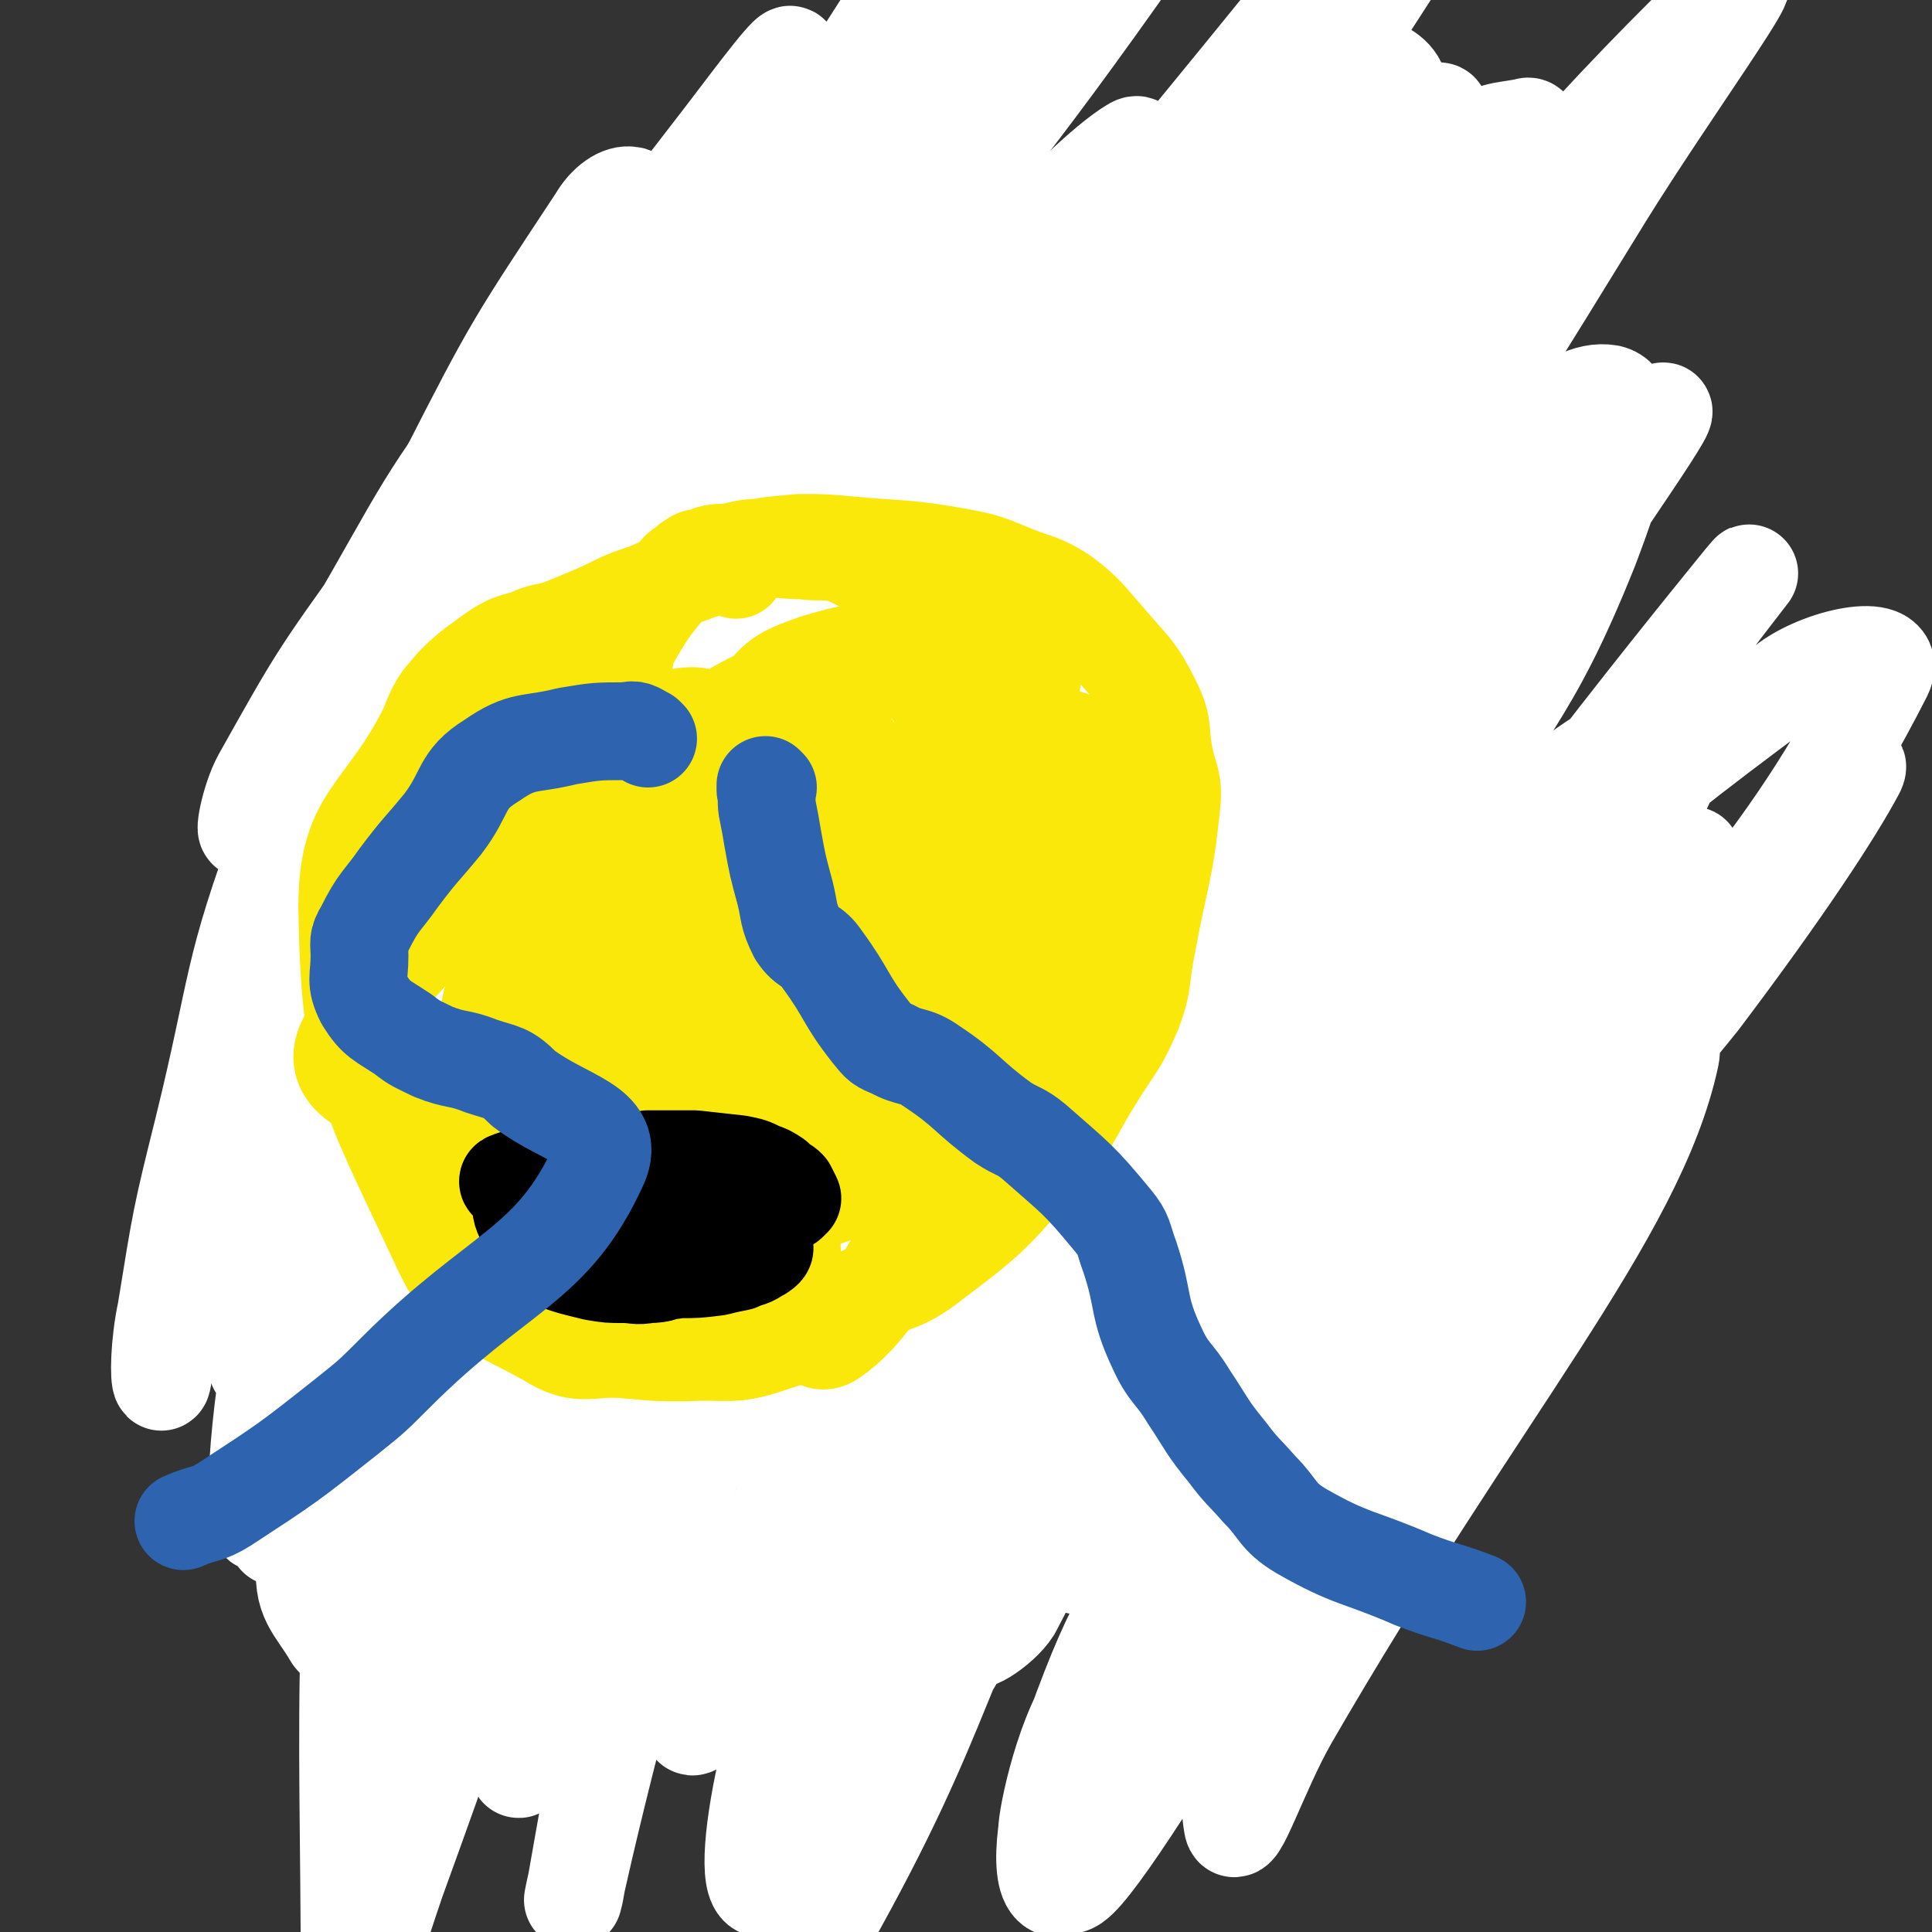<svg viewBox='0 0 790 790' version='1.1' xmlns='http://www.w3.org/2000/svg' xmlns:xlink='http://www.w3.org/1999/xlink'><rect x="0" y="0" width="790" height="790" fill="#333333" stroke="none"/><g fill='none' stroke='#F9ECDC' stroke-width='40' stroke-linecap='round' stroke-linejoin='round'><path d='M240,201c0,0 -1,-1 -1,-1 0,-1 1,-2 0,-1 -4,8 -5,8 -9,18 -6,14 -6,15 -11,29 -5,15 -5,15 -9,30 -5,16 -3,16 -8,31 -4,16 -5,16 -10,32 -4,12 -4,12 -6,25 -4,24 -4,24 -6,48 -1,9 -1,9 -1,18 0,20 0,20 2,40 0,10 -2,10 2,20 4,14 7,14 13,28 5,8 5,8 9,17 2,6 1,7 4,12 9,12 11,11 21,22 6,7 6,7 12,14 2,3 2,4 5,6 6,5 6,5 12,9 9,5 9,5 18,10 18,11 17,11 35,22 4,2 4,2 8,2 7,2 8,1 15,2 4,1 4,1 8,1 3,1 3,0 6,1 2,0 2,0 4,1 2,0 2,-1 3,0 4,0 4,0 7,1 5,0 5,0 9,0 5,0 5,0 10,0 5,0 5,0 9,0 5,-1 5,-1 9,-1 6,-1 6,-1 12,-1 5,-1 5,0 11,0 2,-1 2,-2 4,-2 2,-1 2,0 4,0 5,-1 5,-1 10,-2 5,-1 5,-1 10,-2 3,-2 3,-2 5,-4 3,-2 3,-2 5,-5 3,-3 2,-3 5,-7 2,-3 2,-3 5,-6 3,-3 4,-2 8,-5 7,-6 9,-5 14,-12 5,-5 4,-6 6,-13 3,-10 3,-10 5,-20 2,-7 2,-7 3,-13 1,-8 2,-8 3,-16 1,-11 1,-11 2,-23 0,-9 0,-9 0,-19 0,-7 0,-7 0,-15 -1,-21 0,-21 -1,-41 0,-11 -1,-11 -1,-23 -1,-17 -1,-17 -2,-35 -1,-8 -1,-8 -2,-16 -2,-11 -2,-11 -3,-21 -1,-10 -1,-10 -3,-19 -2,-14 -1,-14 -6,-27 -8,-20 -9,-19 -20,-38 -28,-50 -26,-52 -57,-99 -4,-6 -7,-3 -12,-7 -10,-8 -9,-9 -18,-16 -10,-8 -10,-7 -20,-14 -3,-2 -2,-3 -6,-4 -4,-3 -5,-3 -9,-4 -7,-2 -7,-1 -14,-3 -5,-1 -5,-2 -10,-3 -6,-1 -6,-1 -11,-1 -12,-1 -12,-1 -25,0 -6,0 -6,0 -12,2 -9,4 -10,4 -16,10 -8,7 -5,9 -12,17 -6,7 -8,5 -14,13 -9,9 -9,9 -15,21 -5,8 -5,8 -7,17 -5,25 -3,26 -6,51 -2,13 -2,13 -3,26 -1,31 0,31 0,61 0,12 0,12 0,25 1,19 2,19 3,37 1,17 0,18 1,35 1,15 0,15 2,31 1,13 1,13 4,25 3,13 2,13 8,24 4,9 6,8 12,15 5,5 5,5 10,10 1,1 1,1 1,1 1,1 1,1 2,0 1,-1 0,-1 1,-3 1,-4 1,-4 1,-7 1,-10 0,-10 0,-19 -1,-26 -1,-27 -3,-52 -1,-18 -1,-18 -4,-34 -3,-17 -3,-17 -7,-33 -6,-22 -8,-21 -13,-43 -5,-25 -6,-25 -7,-51 -3,-36 -2,-37 -1,-73 1,-19 1,-20 6,-38 5,-22 5,-24 14,-42 1,-3 4,-2 7,-2 3,1 4,1 6,3 6,7 8,7 11,16 5,14 4,15 6,30 2,23 2,23 2,46 1,64 1,64 0,129 0,30 0,30 -1,60 0,25 0,25 0,50 1,32 -4,50 3,64 3,7 14,-10 18,-23 6,-20 3,-22 3,-45 0,-12 -1,-12 -3,-24 -1,-13 0,-13 -2,-25 -9,-39 -10,-38 -20,-76 -4,-16 -3,-17 -9,-32 -8,-23 -11,-22 -20,-46 -4,-11 -3,-11 -6,-23 -4,-13 -3,-13 -7,-27 -2,-9 -3,-9 -6,-17 0,-1 0,-3 0,-2 0,1 0,3 1,6 6,25 6,25 11,50 4,22 5,22 8,44 8,54 7,54 13,108 2,18 1,18 4,35 5,27 6,27 11,54 3,12 2,12 6,23 5,15 6,15 13,29 9,21 10,20 20,41 2,4 2,4 4,9 '/><path d='M297,249c0,0 -1,-2 -1,-1 -7,20 -6,21 -14,42 -9,24 -11,23 -20,46 -5,13 -5,13 -7,27 -2,10 0,10 0,20 -1,9 -1,9 -2,17 0,6 0,10 -1,11 -1,1 -2,-3 -3,-7 -1,-34 -1,-34 0,-69 0,-22 0,-22 3,-45 7,-39 10,-38 17,-77 4,-26 4,-27 6,-53 0,-6 0,-7 -3,-12 -3,-5 -5,-7 -10,-7 -3,-1 -5,1 -7,5 -17,33 -18,34 -31,69 -7,17 -5,17 -8,35 -4,21 -13,49 -5,42 24,-20 37,-47 69,-97 8,-13 4,-14 10,-28 3,-8 4,-8 8,-16 1,-3 2,-3 2,-6 0,-1 -1,-2 -2,-3 -2,0 -3,1 -5,2 -3,2 -3,2 -6,4 -5,5 -4,6 -9,11 -6,5 -6,5 -11,10 -3,2 -3,2 -6,4 -2,2 -2,2 -4,3 -1,0 -1,0 -2,0 0,1 0,1 -1,1 -1,1 -1,0 -2,1 -3,1 -3,1 -6,3 -7,3 -10,1 -15,6 -12,13 -8,17 -19,31 -8,10 -10,8 -18,17 -6,10 -5,11 -10,21 -3,5 -3,5 -5,11 -4,16 -3,16 -7,32 -1,7 -3,7 -4,13 -2,17 -2,17 -2,34 -1,11 -1,11 0,22 2,16 3,16 6,31 1,10 1,10 2,19 1,6 2,6 3,13 2,8 -1,9 3,17 9,15 13,13 23,29 6,7 3,9 8,17 7,8 9,6 17,14 13,15 10,17 24,32 6,7 8,5 15,11 6,4 6,4 11,8 13,11 12,12 25,22 5,4 6,3 12,6 3,1 3,3 7,4 14,3 15,4 30,5 15,0 15,-1 30,-3 3,0 3,-1 5,-3 2,-2 2,-2 3,-5 4,-8 4,-8 7,-16 1,-4 1,-4 3,-7 1,-2 1,-2 2,-5 1,-2 1,-2 1,-5 -2,-12 -2,-12 -5,-24 -4,-17 -3,-18 -9,-34 -5,-11 -6,-10 -12,-21 -5,-11 -6,-11 -10,-23 -6,-16 -4,-17 -10,-33 -4,-10 -3,-10 -8,-19 -5,-9 -7,-8 -11,-16 -5,-10 -5,-11 -8,-21 -2,-6 -2,-7 -3,-13 -1,-9 -1,-9 -2,-19 -1,-8 -1,-8 -1,-16 -1,-9 -1,-9 -1,-19 1,-19 1,-19 2,-38 0,-10 -1,-11 2,-21 3,-14 4,-14 9,-28 6,-13 7,-13 14,-26 6,-12 3,-13 12,-23 15,-19 16,-20 35,-34 11,-7 12,-9 25,-9 18,1 20,3 36,11 6,4 7,6 9,13 4,14 4,15 3,30 -2,39 4,42 -8,78 -10,31 -16,29 -36,56 -32,45 -32,45 -67,87 -11,14 -10,17 -26,25 -15,8 -20,10 -36,7 -9,-2 -9,-8 -13,-18 -11,-32 -14,-33 -17,-66 -2,-24 3,-24 7,-49 6,-36 2,-38 13,-73 6,-18 10,-16 21,-31 9,-13 8,-20 19,-25 6,-4 13,0 16,8 12,44 10,48 13,96 3,37 4,38 -2,73 -9,58 -19,135 -29,115 -19,-40 -31,-120 -27,-234 1,-37 13,-41 38,-68 11,-12 16,-7 33,-9 9,-2 10,0 19,2 11,4 12,3 21,10 11,9 9,11 18,22 18,24 21,23 34,49 7,15 3,17 6,33 3,16 1,17 5,32 4,12 6,11 10,24 4,11 5,11 5,23 1,9 1,9 -2,17 -8,16 -7,19 -19,31 -7,7 -10,5 -20,6 -9,2 -11,5 -20,0 -32,-19 -36,-19 -62,-47 -11,-12 -5,-16 -12,-32 -7,-14 -9,-13 -15,-28 -6,-18 -7,-18 -9,-37 -3,-17 -2,-17 -1,-34 2,-18 1,-19 7,-35 7,-19 10,-17 20,-35 3,-5 1,-7 4,-11 6,-7 7,-8 14,-13 7,-4 7,-4 15,-6 7,-2 8,-3 15,-2 15,4 16,4 31,12 13,7 13,7 25,17 9,7 9,7 15,17 16,25 16,25 28,52 6,14 4,14 8,29 5,17 6,17 10,35 9,38 12,37 16,76 7,63 9,64 7,128 -3,62 -4,71 -16,123 -2,6 -8,-1 -12,-7 -10,-15 -8,-17 -15,-33 -7,-15 -8,-15 -13,-30 -6,-14 -6,-15 -9,-29 -4,-18 -4,-18 -6,-36 -3,-16 -2,-16 -4,-31 -2,-17 -2,-17 -4,-34 -2,-15 -2,-15 -5,-30 -2,-13 -2,-13 -4,-25 -2,-11 -3,-11 -4,-22 -1,-12 -1,-12 -1,-23 -1,-1 -1,-2 0,-2 0,0 1,1 1,2 1,5 1,6 2,11 0,24 -1,24 -1,49 0,40 -1,40 0,80 1,59 4,60 5,118 0,7 -1,7 -3,13 -1,2 -3,3 -3,2 -5,-8 -5,-10 -8,-20 -6,-25 -3,-25 -9,-50 -15,-57 -18,-56 -33,-114 -6,-25 -2,-26 -9,-50 -7,-23 -11,-21 -17,-44 -8,-33 -7,-34 -11,-67 -2,-11 -2,-12 1,-21 2,-10 4,-11 10,-18 2,-2 5,-3 7,-1 5,5 5,7 6,15 4,17 3,17 4,34 2,22 2,22 1,43 0,53 0,53 -1,105 -1,19 0,19 -2,38 -1,9 -2,11 -3,18 0,1 -1,-1 -1,-1 -3,-30 -5,-30 -6,-59 -2,-28 -2,-28 0,-55 2,-22 4,-22 6,-44 5,-38 4,-38 8,-75 1,-13 2,-13 3,-26 1,-2 1,-5 1,-4 2,13 3,17 3,34 2,74 4,109 2,147 -1,13 -8,-23 -10,-46 -1,-30 0,-31 4,-60 1,-10 2,-12 8,-19 3,-5 6,-6 11,-5 4,0 5,3 8,8 6,13 5,14 8,29 14,72 15,72 26,145 4,26 3,26 5,52 1,22 0,22 0,43 0,1 -1,2 -1,1 -2,-4 -2,-6 -3,-13 -1,-13 -2,-13 -1,-26 2,-40 4,-40 7,-79 2,-17 2,-17 3,-34 1,-10 2,-10 2,-21 1,-5 1,-7 1,-10 -1,-1 -2,2 -3,4 -23,42 -23,42 -45,84 -14,27 -15,26 -29,53 -20,42 -16,46 -39,84 -4,7 -7,4 -14,8 -5,1 -5,2 -10,3 -2,0 -3,0 -4,-2 -2,-4 -2,-5 -2,-10 -1,-9 -2,-9 -2,-18 1,-13 0,-14 5,-26 6,-14 6,-16 18,-25 15,-12 18,-13 36,-17 9,-1 11,0 18,6 18,16 21,17 33,38 5,9 1,11 1,22 0,11 3,12 -1,22 -9,21 -11,22 -26,39 -4,5 -6,6 -13,5 -15,-4 -17,-5 -29,-15 -8,-6 -6,-8 -11,-16 -5,-9 -6,-9 -9,-19 -4,-9 -6,-10 -5,-19 4,-16 6,-17 15,-32 3,-4 4,-4 9,-5 9,-1 11,-3 18,1 19,14 21,15 35,35 7,9 8,12 6,23 -3,20 -6,22 -16,40 -3,6 -5,7 -11,7 -23,1 -36,12 -47,-5 -26,-35 -19,-50 -27,-98 -1,-7 3,-8 8,-12 13,-13 13,-16 29,-23 9,-4 11,-1 21,0 6,0 6,1 13,3 17,6 17,6 34,12 7,3 8,2 14,5 8,4 9,3 14,9 8,10 7,11 13,23 1,2 1,3 2,6 0,0 0,0 0,0 -1,0 -1,0 -1,0 -1,-1 -1,-1 -1,-3 -2,-5 -1,-5 -3,-10 -3,-7 -3,-7 -6,-14 -2,-4 -2,-4 -5,-8 -2,-4 -2,-4 -5,-9 -1,-1 0,-1 -1,-2 -1,-2 -1,-2 -2,-4 -2,-1 -1,-2 -3,-3 0,-1 -1,-1 -2,-1 -1,1 -1,1 -2,2 -2,2 -2,3 -3,5 -4,9 -4,9 -9,17 -9,17 -9,17 -18,34 -18,37 -16,38 -35,74 -4,7 -4,10 -11,12 -12,3 -15,3 -27,-1 -7,-2 -8,-4 -10,-11 -13,-37 -15,-38 -22,-78 -2,-15 0,-16 2,-32 4,-18 5,-18 10,-36 3,-9 2,-10 6,-17 1,-3 2,-4 4,-3 7,5 9,6 15,14 8,12 7,13 14,26 9,20 8,20 19,39 27,46 29,56 57,91 3,4 4,-6 5,-13 3,-15 1,-16 2,-31 0,-9 -1,-9 0,-17 0,-5 0,-5 1,-9 0,-2 -1,-3 0,-4 1,-2 2,-3 2,-3 1,1 1,2 1,4 -2,11 -2,11 -4,23 -2,12 -2,12 -4,25 -1,10 -1,10 -3,19 -1,6 -2,6 -4,11 0,0 0,0 0,0 0,-1 0,-1 0,-2 2,-4 2,-4 4,-8 4,-9 2,-11 9,-18 6,-8 7,-6 15,-12 6,-4 6,-4 12,-7 1,-1 1,-2 2,-2 0,0 1,1 1,2 -2,9 0,11 -5,19 -7,13 -9,12 -20,23 -3,4 -4,3 -7,7 -3,4 -4,4 -6,7 -1,2 -2,4 -1,3 9,-9 11,-11 21,-23 12,-15 12,-15 24,-30 11,-14 10,-15 22,-28 7,-8 8,-8 16,-15 10,-9 10,-9 19,-17 1,0 2,-1 2,0 -3,4 -4,5 -8,9 -5,4 -6,3 -11,9 -5,6 -4,7 -9,15 -4,5 -3,6 -8,11 -2,2 -2,1 -5,3 '/></g>
<g fill='none' stroke='#000000' stroke-width='6' stroke-linecap='round' stroke-linejoin='round'><path d='M228,289c0,0 -2,-1 -1,-1 3,-1 4,-1 8,-1 4,-1 4,0 8,-1 3,-1 3,-2 7,-3 3,-1 3,0 6,-1 4,0 4,0 8,0 7,1 7,1 15,2 4,0 4,0 9,1 9,2 9,2 17,4 '/><path d='M229,307c0,0 -1,-1 -1,-1 0,0 0,-1 0,-1 0,0 0,1 0,1 1,2 1,2 2,3 3,4 2,4 5,7 4,6 4,6 8,12 0,1 0,1 1,2 1,1 1,2 2,3 1,2 1,1 2,3 1,1 1,1 2,2 2,1 2,1 5,3 2,1 2,0 4,1 1,1 1,1 2,1 3,1 3,0 5,1 2,0 2,0 4,0 2,1 2,1 4,1 2,0 2,0 5,-1 2,0 2,0 4,-1 1,0 1,0 2,0 2,-1 2,-1 4,-2 3,-1 3,-1 7,-2 2,-1 2,-1 3,-2 3,-1 3,-1 5,-3 1,-2 1,-2 3,-3 0,-1 1,0 1,-1 1,-1 0,-2 0,-3 1,0 1,1 2,0 0,-1 0,-1 1,-2 0,-1 0,-1 0,-2 0,-1 0,-1 0,-1 1,-1 1,0 1,-1 1,0 0,0 1,-1 0,-1 1,-1 1,-1 0,-1 0,-1 -1,-1 0,-1 0,-1 0,-2 0,0 0,0 0,-1 0,-1 1,-1 0,-1 0,-1 0,-1 0,-1 0,-1 0,-1 -1,-2 0,-1 -1,-1 -2,-3 '/></g>
<g fill='none' stroke='#FFFFFF' stroke-width='40' stroke-linecap='round' stroke-linejoin='round'><path d='M315,322c0,0 -1,-2 -1,-1 -9,9 -11,8 -19,19 -18,29 -16,31 -33,62 -24,44 -24,43 -48,87 '/><path d='M211,397c0,0 -1,0 -1,-1 13,-45 14,-45 27,-90 7,-21 20,-51 13,-42 -19,24 -35,53 -64,109 -25,47 -23,48 -45,97 -5,13 -5,18 -10,26 -2,2 -5,-3 -4,-7 1,-22 4,-23 8,-46 7,-43 2,-45 15,-87 17,-59 21,-58 45,-116 30,-72 33,-75 62,-143 1,-2 0,3 -1,5 -11,19 -13,18 -23,38 -26,55 -28,55 -49,111 -26,68 -27,68 -45,138 -21,79 -18,80 -34,160 -1,5 0,13 1,9 19,-73 15,-82 39,-162 18,-63 22,-61 45,-123 34,-90 36,-90 68,-181 2,-6 3,-12 0,-12 -4,-1 -10,3 -14,10 -33,50 -34,51 -61,104 -37,71 -39,71 -67,146 -22,59 -18,61 -33,122 -9,36 -9,37 -15,74 -3,14 -3,28 -2,29 1,0 1,-14 4,-27 11,-41 12,-41 25,-81 40,-120 34,-122 80,-239 16,-40 27,-52 44,-75 3,-5 0,9 -2,18 -23,73 -31,71 -49,146 -38,154 -63,244 -63,310 0,29 34,-58 62,-120 86,-193 82,-195 166,-389 12,-27 36,-69 25,-54 -41,59 -80,94 -128,201 -50,111 -50,116 -69,237 -24,158 -18,201 -18,321 0,18 11,-21 19,-44 76,-209 66,-213 148,-419 32,-81 39,-78 80,-155 36,-68 87,-144 73,-135 -20,12 -86,79 -142,176 -84,145 -74,152 -138,308 -25,58 -36,122 -40,120 -5,-2 0,-67 21,-128 58,-174 60,-175 136,-342 35,-76 77,-122 84,-145 4,-14 -36,32 -61,72 -82,135 -86,134 -152,277 -30,65 -22,69 -40,139 -11,45 -18,67 -18,90 0,8 11,-13 19,-28 30,-55 26,-58 56,-113 46,-83 40,-88 95,-165 128,-178 133,-176 271,-347 22,-27 58,-65 50,-48 -28,59 -63,99 -123,200 -54,92 -58,90 -104,187 -45,92 -48,92 -78,190 -41,132 -57,232 -64,271 -5,21 16,-77 40,-151 37,-109 41,-108 82,-217 '/><path d='M586,62c0,-1 -1,-1 -1,-1 1,-7 7,-18 2,-15 -49,40 -63,44 -110,101 -85,101 -84,104 -154,216 -56,88 -60,88 -99,184 -46,111 -35,116 -71,231 -2,6 -6,14 -5,11 4,-16 6,-25 14,-49 14,-44 12,-45 30,-87 27,-60 27,-61 61,-118 85,-144 86,-144 177,-285 33,-50 42,-53 71,-96 2,-4 -5,0 -8,3 -29,31 -29,31 -56,64 -48,58 -49,57 -92,118 -49,66 -48,67 -92,137 -58,94 -55,97 -112,191 -1,3 -4,4 -5,2 -7,-12 -13,-15 -11,-31 7,-41 11,-43 29,-82 28,-60 26,-62 63,-117 97,-143 97,-143 205,-278 56,-71 59,-80 123,-132 10,-8 32,1 26,12 -62,113 -87,115 -161,236 -49,79 -49,80 -87,165 -58,129 -54,131 -105,263 -4,8 -8,23 -5,17 28,-48 32,-63 67,-126 34,-61 31,-63 70,-122 83,-125 84,-125 174,-245 15,-21 19,-18 36,-38 11,-14 19,-29 20,-31 0,-1 -10,13 -19,26 -82,121 -91,117 -164,243 -37,64 -29,68 -56,137 -27,67 -74,163 -53,135 64,-82 102,-186 224,-355 42,-59 116,-138 105,-101 -38,119 -98,210 -203,413 -5,8 -20,17 -16,10 45,-88 50,-105 114,-199 30,-44 37,-38 74,-78 33,-36 36,-45 66,-74 3,-3 3,6 1,11 -20,45 -20,46 -46,89 -39,64 -45,60 -84,124 -35,59 -36,59 -64,122 -19,41 -25,74 -30,86 -3,7 2,-26 13,-48 27,-49 28,-49 62,-94 74,-98 73,-99 153,-192 28,-32 32,-28 63,-58 20,-20 43,-51 39,-42 -9,17 -30,49 -64,94 -44,55 -52,49 -92,106 -71,98 -64,103 -131,204 -18,28 -30,54 -40,53 -8,-1 -5,-30 4,-55 20,-56 23,-57 56,-108 35,-56 39,-54 80,-107 52,-68 53,-67 106,-135 7,-8 14,-19 14,-17 -1,4 -8,14 -17,28 -118,183 -205,323 -238,366 -20,26 51,-127 131,-228 43,-55 121,-113 115,-84 -14,65 -78,136 -156,271 -12,21 -22,52 -23,43 -3,-17 1,-49 14,-95 19,-62 24,-60 51,-120 28,-60 29,-59 58,-119 28,-55 61,-90 57,-109 -4,-13 -45,13 -73,44 -117,131 -116,135 -218,279 -48,68 -72,151 -82,146 -10,-4 6,-88 43,-164 63,-131 71,-130 156,-248 44,-60 100,-123 102,-109 2,18 -46,87 -93,173 -42,77 -45,75 -84,154 -52,103 -47,120 -97,209 -4,7 -15,-7 -12,-16 43,-130 43,-135 103,-261 36,-76 39,-76 89,-144 74,-102 120,-154 159,-195 15,-16 -25,40 -51,80 -96,152 -102,149 -192,304 -35,60 -30,63 -57,127 -10,21 -26,57 -17,44 42,-61 55,-99 119,-191 40,-58 40,-59 90,-110 76,-78 77,-83 162,-146 15,-11 46,-17 39,-3 -44,86 -72,100 -142,202 -97,145 -189,311 -192,291 -5,-25 79,-195 175,-380 43,-81 119,-172 102,-152 -30,37 -105,129 -197,265 -43,64 -53,102 -74,136 -6,11 8,-24 19,-46 59,-122 59,-122 122,-243 32,-63 41,-60 67,-125 11,-29 21,-60 8,-63 -17,-3 -37,22 -68,50 -50,44 -54,42 -94,94 -50,63 -45,67 -87,137 -46,76 -46,88 -89,154 -3,5 -5,-7 -3,-13 41,-100 38,-103 90,-199 50,-92 51,-93 116,-176 86,-111 136,-165 185,-212 17,-17 -26,42 -52,84 -135,220 -141,217 -270,439 -25,44 -41,97 -38,94 4,-3 22,-55 54,-106 68,-110 72,-107 146,-214 35,-51 75,-92 71,-101 -4,-8 -54,24 -87,66 -116,150 -227,351 -211,319 22,-47 217,-331 288,-475 20,-40 -60,48 -108,107 -131,163 -180,260 -250,336 -24,26 17,-74 61,-130 138,-181 150,-174 304,-344 3,-4 11,-8 9,-4 -102,160 -110,165 -217,332 -25,40 -43,86 -48,82 -4,-3 7,-51 30,-95 35,-67 42,-64 86,-126 39,-54 41,-52 80,-105 36,-49 37,-50 70,-100 0,-2 0,-4 -2,-3 -11,2 -13,1 -23,8 -50,31 -51,30 -97,67 -57,47 -57,47 -108,101 -81,85 -75,93 -156,177 -7,7 -11,6 -20,3 -7,-2 -13,-5 -12,-13 4,-23 10,-25 21,-49 25,-51 24,-51 52,-100 29,-51 28,-51 61,-100 56,-80 60,-78 116,-157 4,-6 8,-13 5,-14 -6,-1 -15,2 -25,11 -40,35 -43,35 -76,78 -99,125 -97,127 -187,258 -14,20 -32,60 -21,44 83,-129 106,-168 208,-335 1,-1 -2,-1 -2,0 -71,88 -75,86 -141,179 -34,49 -33,50 -58,104 -18,36 -15,40 -28,75 0,1 0,-2 1,-4 9,-19 7,-20 18,-38 62,-102 63,-101 127,-202 30,-47 31,-46 60,-94 14,-22 15,-27 25,-45 1,-2 -1,2 -3,4 -41,64 -41,64 -82,127 -36,55 -39,53 -72,109 -21,37 -25,56 -36,77 -3,5 0,-14 6,-24 20,-34 23,-32 46,-65 34,-47 36,-46 68,-95 32,-49 34,-50 61,-101 1,-3 -1,-7 -4,-5 -26,12 -30,12 -54,34 -45,41 -46,42 -84,90 -38,49 -36,51 -67,104 -23,37 -26,54 -41,77 -3,6 0,-11 5,-20 23,-41 23,-41 51,-80 67,-92 68,-91 138,-182 13,-17 30,-40 27,-32 -6,16 -22,41 -45,81 -32,55 -33,54 -65,110 -26,46 -23,47 -50,94 -21,38 -36,64 -46,74 -6,5 4,-23 14,-44 21,-43 20,-44 48,-83 71,-101 73,-100 150,-197 35,-43 37,-42 73,-82 0,0 1,0 1,1 -115,221 -152,264 -232,442 -10,23 27,-19 50,-41 143,-139 141,-141 283,-281 '/></g>
<g fill='none' stroke='#FAE80B' stroke-width='40' stroke-linecap='round' stroke-linejoin='round'><path d='M301,233c0,0 0,-1 -1,-1 -2,-1 -2,-1 -5,-1 -4,1 -4,1 -8,2 -11,4 -11,4 -22,9 -9,3 -9,3 -17,7 -9,4 -9,4 -19,8 -6,2 -7,1 -13,4 -7,2 -8,2 -14,6 -8,6 -9,6 -16,13 -7,8 -7,8 -11,18 -18,36 -33,35 -33,73 1,66 8,74 37,136 12,27 20,26 45,40 14,9 17,3 34,5 11,1 11,1 22,1 18,-1 19,2 36,-4 17,-5 16,-9 32,-17 17,-9 19,-5 34,-17 24,-18 24,-19 45,-43 12,-14 11,-16 21,-32 8,-13 9,-12 15,-26 5,-13 3,-14 6,-28 5,-28 7,-28 10,-57 1,-10 -1,-10 -3,-20 -2,-11 0,-12 -5,-22 -7,-14 -9,-14 -19,-26 -8,-9 -8,-10 -17,-17 -9,-6 -10,-5 -20,-9 -10,-4 -11,-5 -22,-7 -22,-4 -23,-3 -45,-5 -11,-1 -11,-1 -21,-1 -11,1 -12,1 -23,3 -10,2 -11,0 -19,5 -22,16 -23,17 -41,36 -12,13 -11,15 -19,30 -6,11 -7,11 -9,23 -4,17 -3,17 -4,34 -1,15 -1,15 -1,30 1,15 0,15 3,30 2,13 0,14 6,26 11,18 12,18 26,32 4,4 5,3 11,3 7,1 8,2 14,0 6,-2 7,-3 10,-9 10,-21 11,-22 15,-46 3,-13 1,-14 -1,-28 -3,-21 -3,-21 -8,-42 -3,-10 -1,-11 -7,-19 -8,-10 -10,-9 -22,-17 -1,-1 -3,-1 -3,1 -4,11 -5,13 -6,26 -4,22 -2,23 -4,45 -3,18 -1,19 -7,37 -8,22 -9,24 -22,43 -2,4 -5,5 -9,3 -33,-18 -77,-20 -65,-43 29,-54 75,-74 148,-112 13,-7 16,8 23,22 12,24 12,26 15,52 2,17 1,19 -5,35 -18,42 -18,45 -43,82 -5,8 -9,5 -18,7 -5,1 -5,2 -10,0 -11,-4 -15,-2 -22,-13 -18,-28 -19,-31 -27,-63 -5,-18 -4,-20 2,-38 15,-46 15,-50 39,-90 5,-8 10,-2 20,-6 8,-3 8,-7 16,-8 8,-1 9,2 17,5 8,4 13,1 16,9 6,20 8,24 3,46 -4,20 -9,20 -21,37 -14,20 -11,25 -30,38 -32,21 -37,20 -73,29 -8,2 -11,0 -16,-6 -18,-20 -22,-22 -29,-47 -5,-14 -2,-17 4,-32 8,-17 9,-18 23,-32 14,-14 15,-15 32,-23 13,-5 15,-7 28,-4 22,5 25,6 41,20 9,8 9,11 9,23 1,54 6,58 -5,109 -4,19 -10,19 -25,32 -14,10 -17,12 -32,15 -5,1 -9,-2 -9,-8 12,-101 20,-162 32,-206 5,-17 10,43 3,83 -5,28 -13,29 -26,52 -1,1 -2,-2 -2,-4 0,-17 -4,-18 1,-34 7,-25 9,-25 23,-47 13,-20 12,-23 30,-37 20,-14 23,-16 46,-20 11,-2 13,2 23,9 7,6 7,8 9,17 4,15 5,16 3,31 -4,24 -3,26 -15,47 -20,37 -22,40 -51,69 -8,9 -14,12 -24,7 -17,-8 -21,-13 -30,-32 -8,-16 -7,-20 -4,-38 5,-30 7,-32 21,-59 13,-23 11,-28 33,-42 36,-23 40,-20 82,-32 10,-3 13,-2 22,4 8,5 6,9 11,18 5,12 10,12 9,25 -5,47 -6,49 -21,95 -7,22 -8,24 -24,41 -21,21 -24,27 -50,35 -13,4 -18,-1 -27,-11 -14,-16 -14,-19 -18,-41 -5,-27 -8,-29 0,-55 12,-46 15,-48 40,-89 8,-13 11,-14 25,-19 14,-4 19,-6 31,0 14,7 19,11 22,27 10,45 12,49 4,94 -8,44 -13,46 -35,84 -7,11 -11,11 -23,15 -8,3 -14,6 -18,0 -10,-14 -12,-21 -12,-41 1,-19 3,-21 14,-38 20,-30 21,-32 48,-56 8,-6 12,-6 20,-2 15,6 17,9 26,23 6,11 9,15 4,27 -31,72 -47,124 -75,143 -15,10 -22,-47 -11,-86 12,-44 28,-40 57,-80 4,-4 4,-5 9,-8 2,-1 3,0 6,1 5,3 8,2 9,7 3,14 2,16 -1,31 -2,10 -5,9 -10,18 -4,8 -1,9 -6,16 -6,7 -7,6 -15,11 -3,2 -4,3 -7,2 -2,0 -3,-1 -3,-4 0,-9 -1,-9 2,-18 11,-32 9,-35 26,-62 9,-13 12,-10 26,-18 5,-3 8,-6 11,-4 3,4 1,9 1,17 0,10 1,10 0,20 -2,14 0,15 -6,27 -9,20 -13,19 -25,37 -2,2 -2,3 -4,5 0,0 -1,0 -1,-1 -2,-10 -2,-11 -1,-21 0,-15 -3,-16 1,-30 6,-29 7,-29 17,-56 3,-8 5,-7 8,-15 2,-6 1,-7 3,-13 1,-6 2,-6 3,-12 0,-2 0,-2 1,-3 0,-2 0,-3 2,-5 0,-1 1,-1 2,-1 2,0 3,0 5,1 6,3 11,2 12,7 1,12 -4,15 -9,29 -3,5 -2,7 -7,9 -23,12 -25,20 -49,19 -25,-2 -25,-11 -49,-24 -8,-4 -7,-6 -15,-11 -7,-3 -7,-2 -14,-5 -9,-3 -9,-2 -17,-6 -2,-1 -2,-1 -4,-2 -1,-1 -1,-1 -3,-1 -2,-2 -2,-2 -4,-3 -3,-1 -3,-1 -6,-2 -4,-2 -4,-2 -6,-4 -3,-2 -3,-2 -5,-5 -4,-8 -4,-8 -6,-16 -2,-4 -1,-5 -2,-9 0,-4 0,-4 0,-7 1,-5 0,-5 2,-9 8,-14 9,-15 19,-27 2,-4 3,-3 6,-6 2,-1 2,-2 5,-2 5,-2 5,-2 10,-2 7,-1 7,-2 13,-2 9,0 9,1 18,1 7,1 7,0 14,1 4,1 4,1 8,3 4,2 4,2 8,3 9,5 9,4 17,9 12,8 11,10 23,18 7,6 8,5 16,11 4,3 4,4 8,8 '/></g>
<g fill='none' stroke='#000000' stroke-width='40' stroke-linecap='round' stroke-linejoin='round'><path d='M209,484c0,0 -2,-1 -1,-1 2,-1 3,-1 6,-2 8,-1 8,-1 17,-2 6,-1 6,-1 12,-2 7,-1 7,-1 14,-2 4,-1 4,0 8,-1 6,0 6,0 11,0 4,0 4,0 8,0 9,1 9,1 18,2 5,1 5,1 9,3 3,1 3,1 6,3 1,1 1,1 3,3 1,0 1,0 2,1 1,2 1,2 2,4 0,0 -1,0 -1,1 -1,1 -1,1 -2,1 -7,3 -7,3 -15,5 -4,2 -5,1 -9,2 -6,2 -6,3 -12,4 -10,2 -10,1 -20,2 -4,1 -4,1 -7,0 -3,0 -3,1 -6,0 -2,-1 -7,-4 -4,-4 27,2 35,3 64,9 2,0 -1,2 -3,3 -3,2 -3,1 -7,3 -5,1 -5,1 -9,2 -8,1 -8,1 -15,1 -7,1 -7,1 -14,0 -6,0 -6,0 -12,-1 -8,-2 -8,-2 -15,-4 -6,-1 -6,-1 -10,-4 -4,-2 -5,-2 -8,-5 -2,-1 -2,-2 -3,-4 -2,-4 -3,-5 -3,-9 1,-3 2,-3 5,-4 5,-3 6,-3 12,-4 6,-1 6,-1 12,0 7,1 7,2 13,5 12,6 12,7 23,14 3,2 3,2 5,4 1,2 1,2 2,3 1,1 1,1 1,2 0,2 0,3 -2,4 -3,2 -4,1 -8,2 -5,2 -5,3 -11,3 -5,1 -5,0 -10,0 -6,0 -6,0 -12,-1 -8,-2 -9,-2 -17,-5 -2,0 -2,-1 -3,-3 -1,-1 -1,-1 -1,-3 -1,-1 -1,-2 -1,-4 1,-2 1,-3 2,-5 3,-2 4,-2 7,-4 '/></g>
<g fill='none' stroke='#2D63AF' stroke-width='40' stroke-linecap='round' stroke-linejoin='round'><path d='M265,302c0,0 -1,-1 -1,-1 -4,-2 -4,-3 -8,-2 -12,0 -12,0 -24,2 -16,4 -18,1 -31,10 -13,8 -10,13 -20,26 -9,11 -9,10 -18,22 -7,10 -8,9 -14,21 -3,5 -2,5 -2,11 0,9 -2,10 2,18 5,8 7,8 16,14 5,4 6,4 12,7 10,4 10,2 20,6 9,3 10,2 17,9 17,13 38,15 31,31 -19,42 -41,43 -83,85 -10,10 -10,10 -20,18 -24,19 -24,19 -50,36 -8,5 -8,3 -17,7 '/><path d='M314,322c0,0 -1,-1 -1,-1 0,0 0,1 0,2 1,4 0,5 1,9 1,5 1,5 2,11 2,11 2,11 5,22 2,8 1,9 5,17 4,6 6,4 10,10 11,15 9,16 20,30 4,5 4,5 9,7 7,4 9,2 16,7 15,10 14,12 29,23 6,4 7,3 13,8 17,15 18,15 32,32 5,6 4,7 7,15 6,18 3,20 11,37 5,11 7,10 13,20 8,12 7,12 16,23 6,8 6,7 13,15 8,8 7,11 17,17 21,12 23,10 46,20 13,5 13,4 26,9 '/></g>
</svg>
